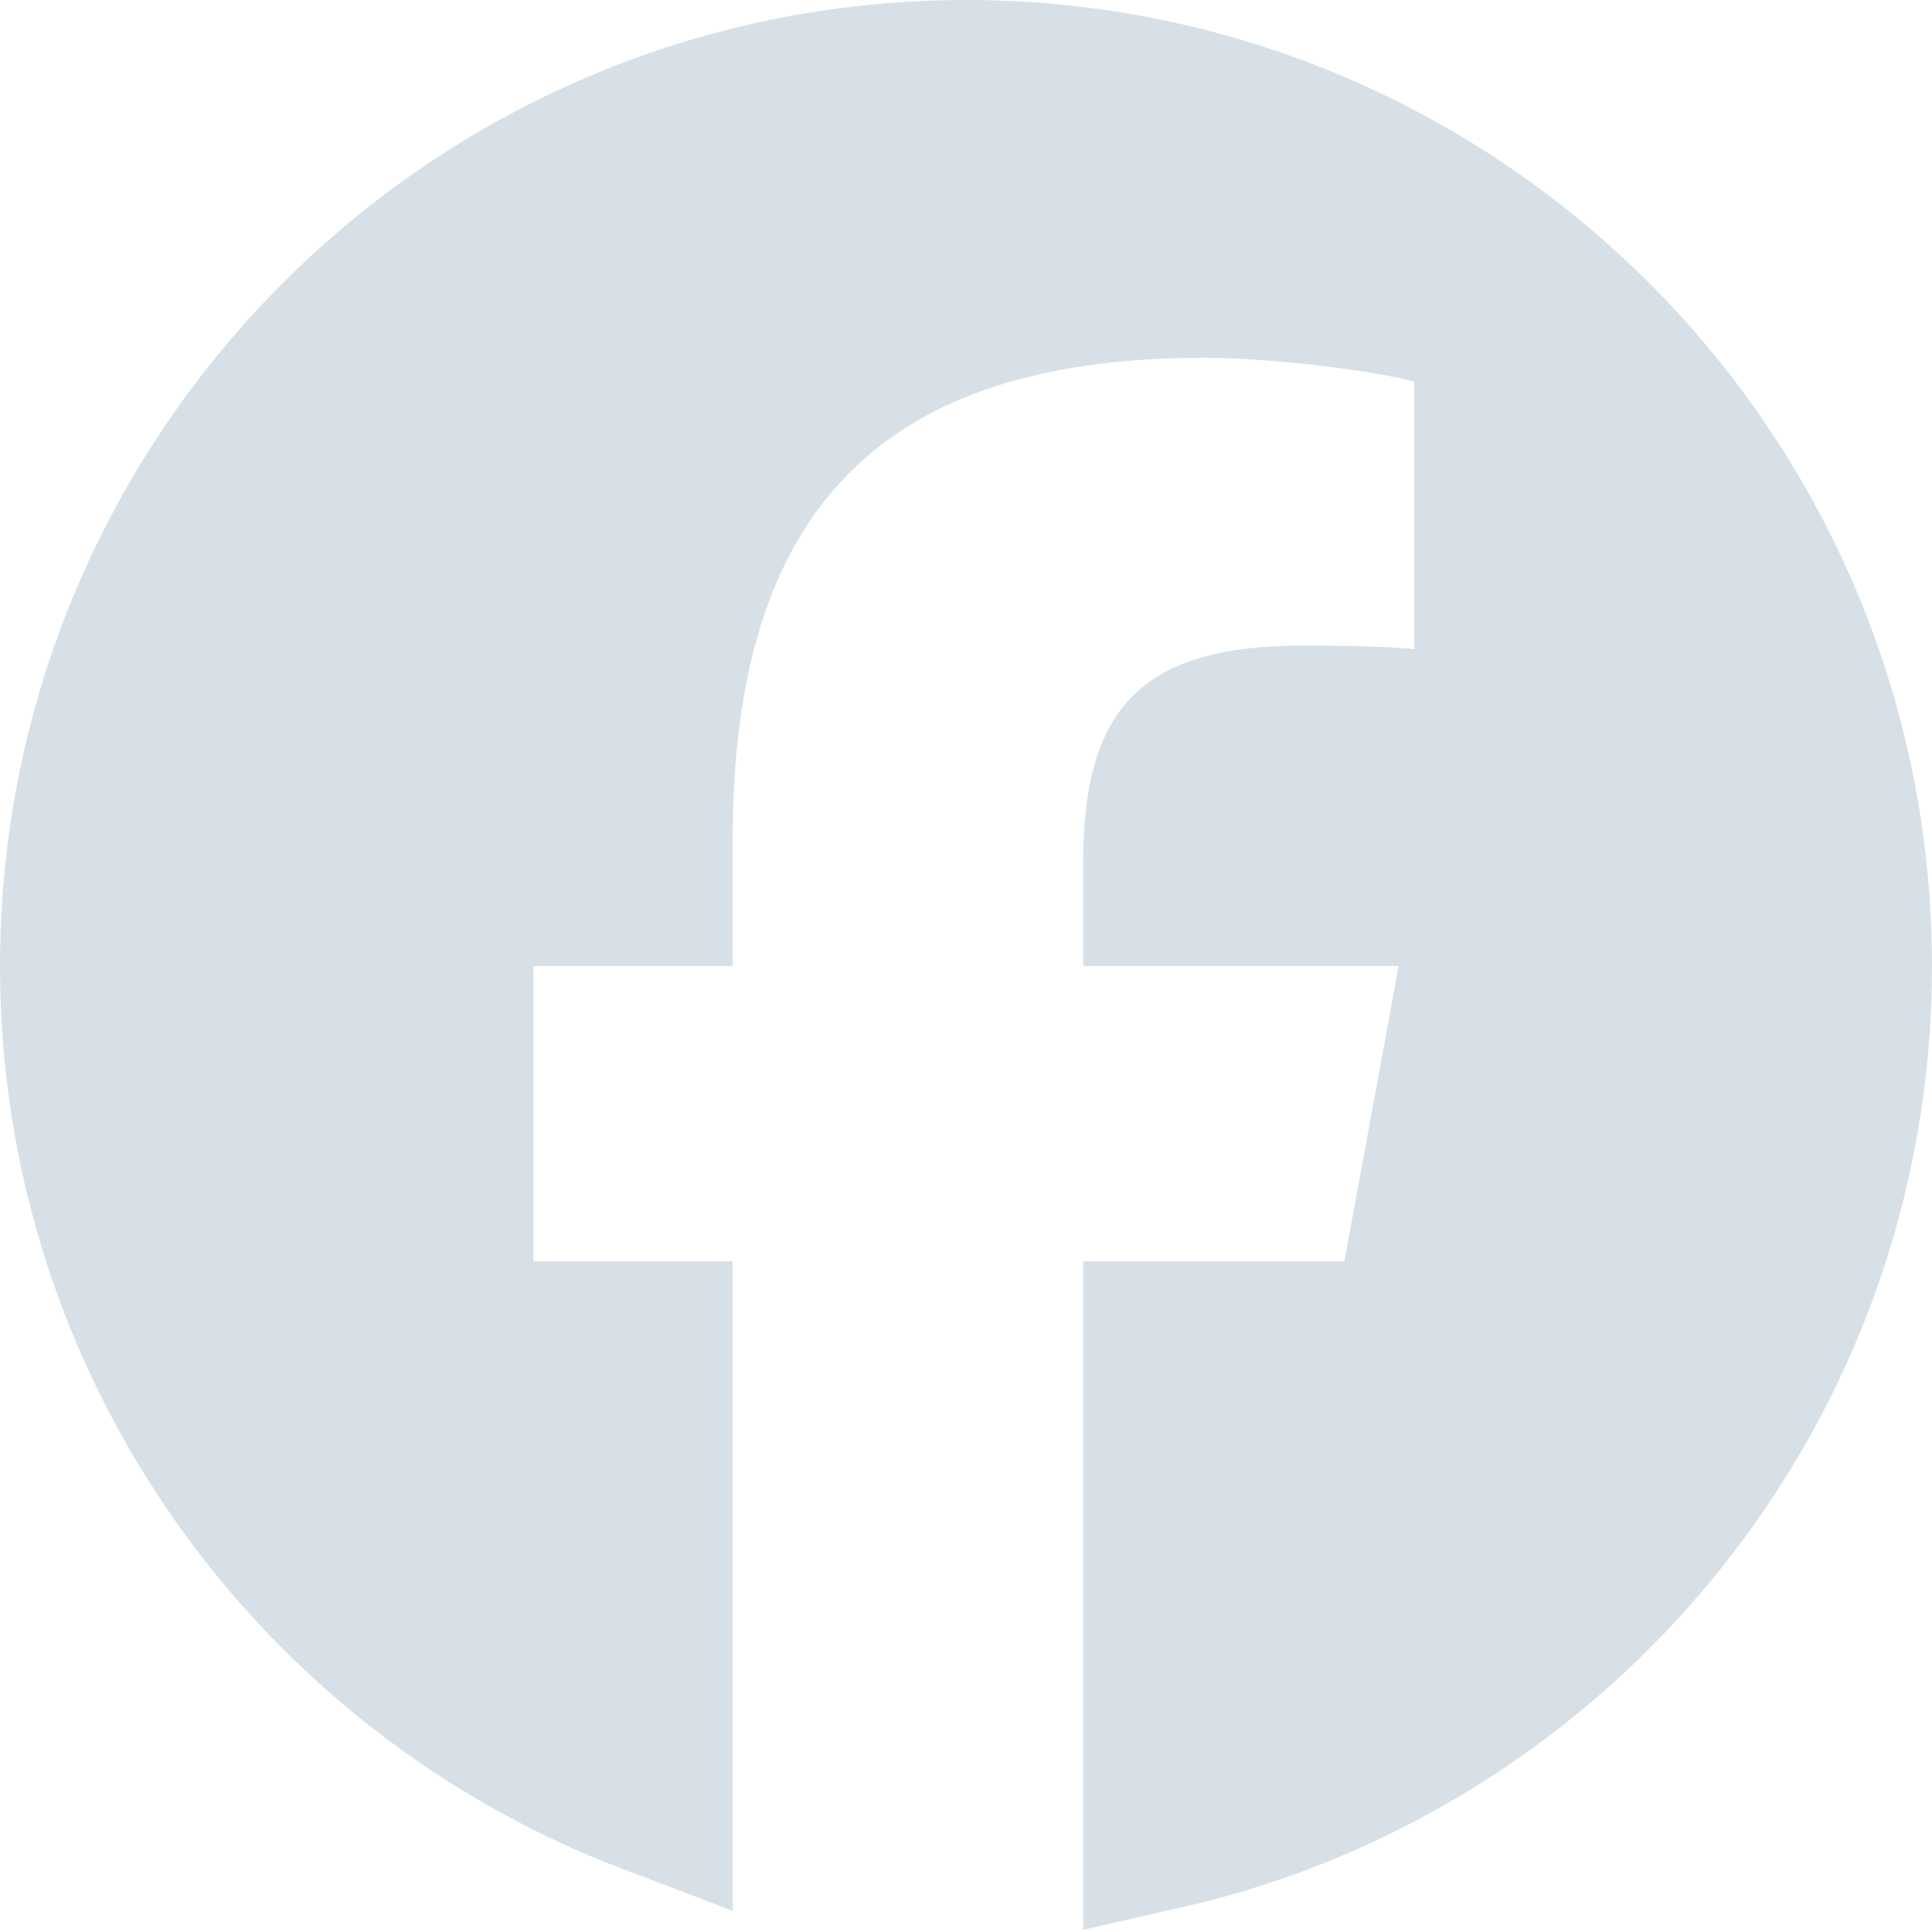 <?xml version="1.0" encoding="utf-8"?>
<svg xmlns="http://www.w3.org/2000/svg" fill="none" height="100%" overflow="visible" preserveAspectRatio="none" style="display: block;" viewBox="0 0 12 12" width="100%">
<path d="M9.284 1.99L8.918 1.889C8.593 1.799 7.889 1.722 7.479 1.722C6.408 1.722 5.519 1.974 4.906 2.6C4.295 3.223 4.051 4.124 4.051 5.21V5.5H2.813V8.334H4.051V11.144C1.975 10.357 0.5 8.35 0.5 6C0.5 2.962 2.962 0.5 6 0.5C9.038 0.5 11.5 2.962 11.5 6C11.5 8.615 9.674 10.803 7.228 11.36V8.334H8.767L8.842 7.924L9.179 6.09L9.287 5.5H7.228V5.352C7.228 4.914 7.316 4.747 7.391 4.674C7.467 4.599 7.642 4.51 8.091 4.51C8.395 4.51 8.619 4.517 8.732 4.529L9.284 4.588V1.99Z" fill="#D8E0E7" id="Vector" stroke="#D8E0E7"/>
</svg>